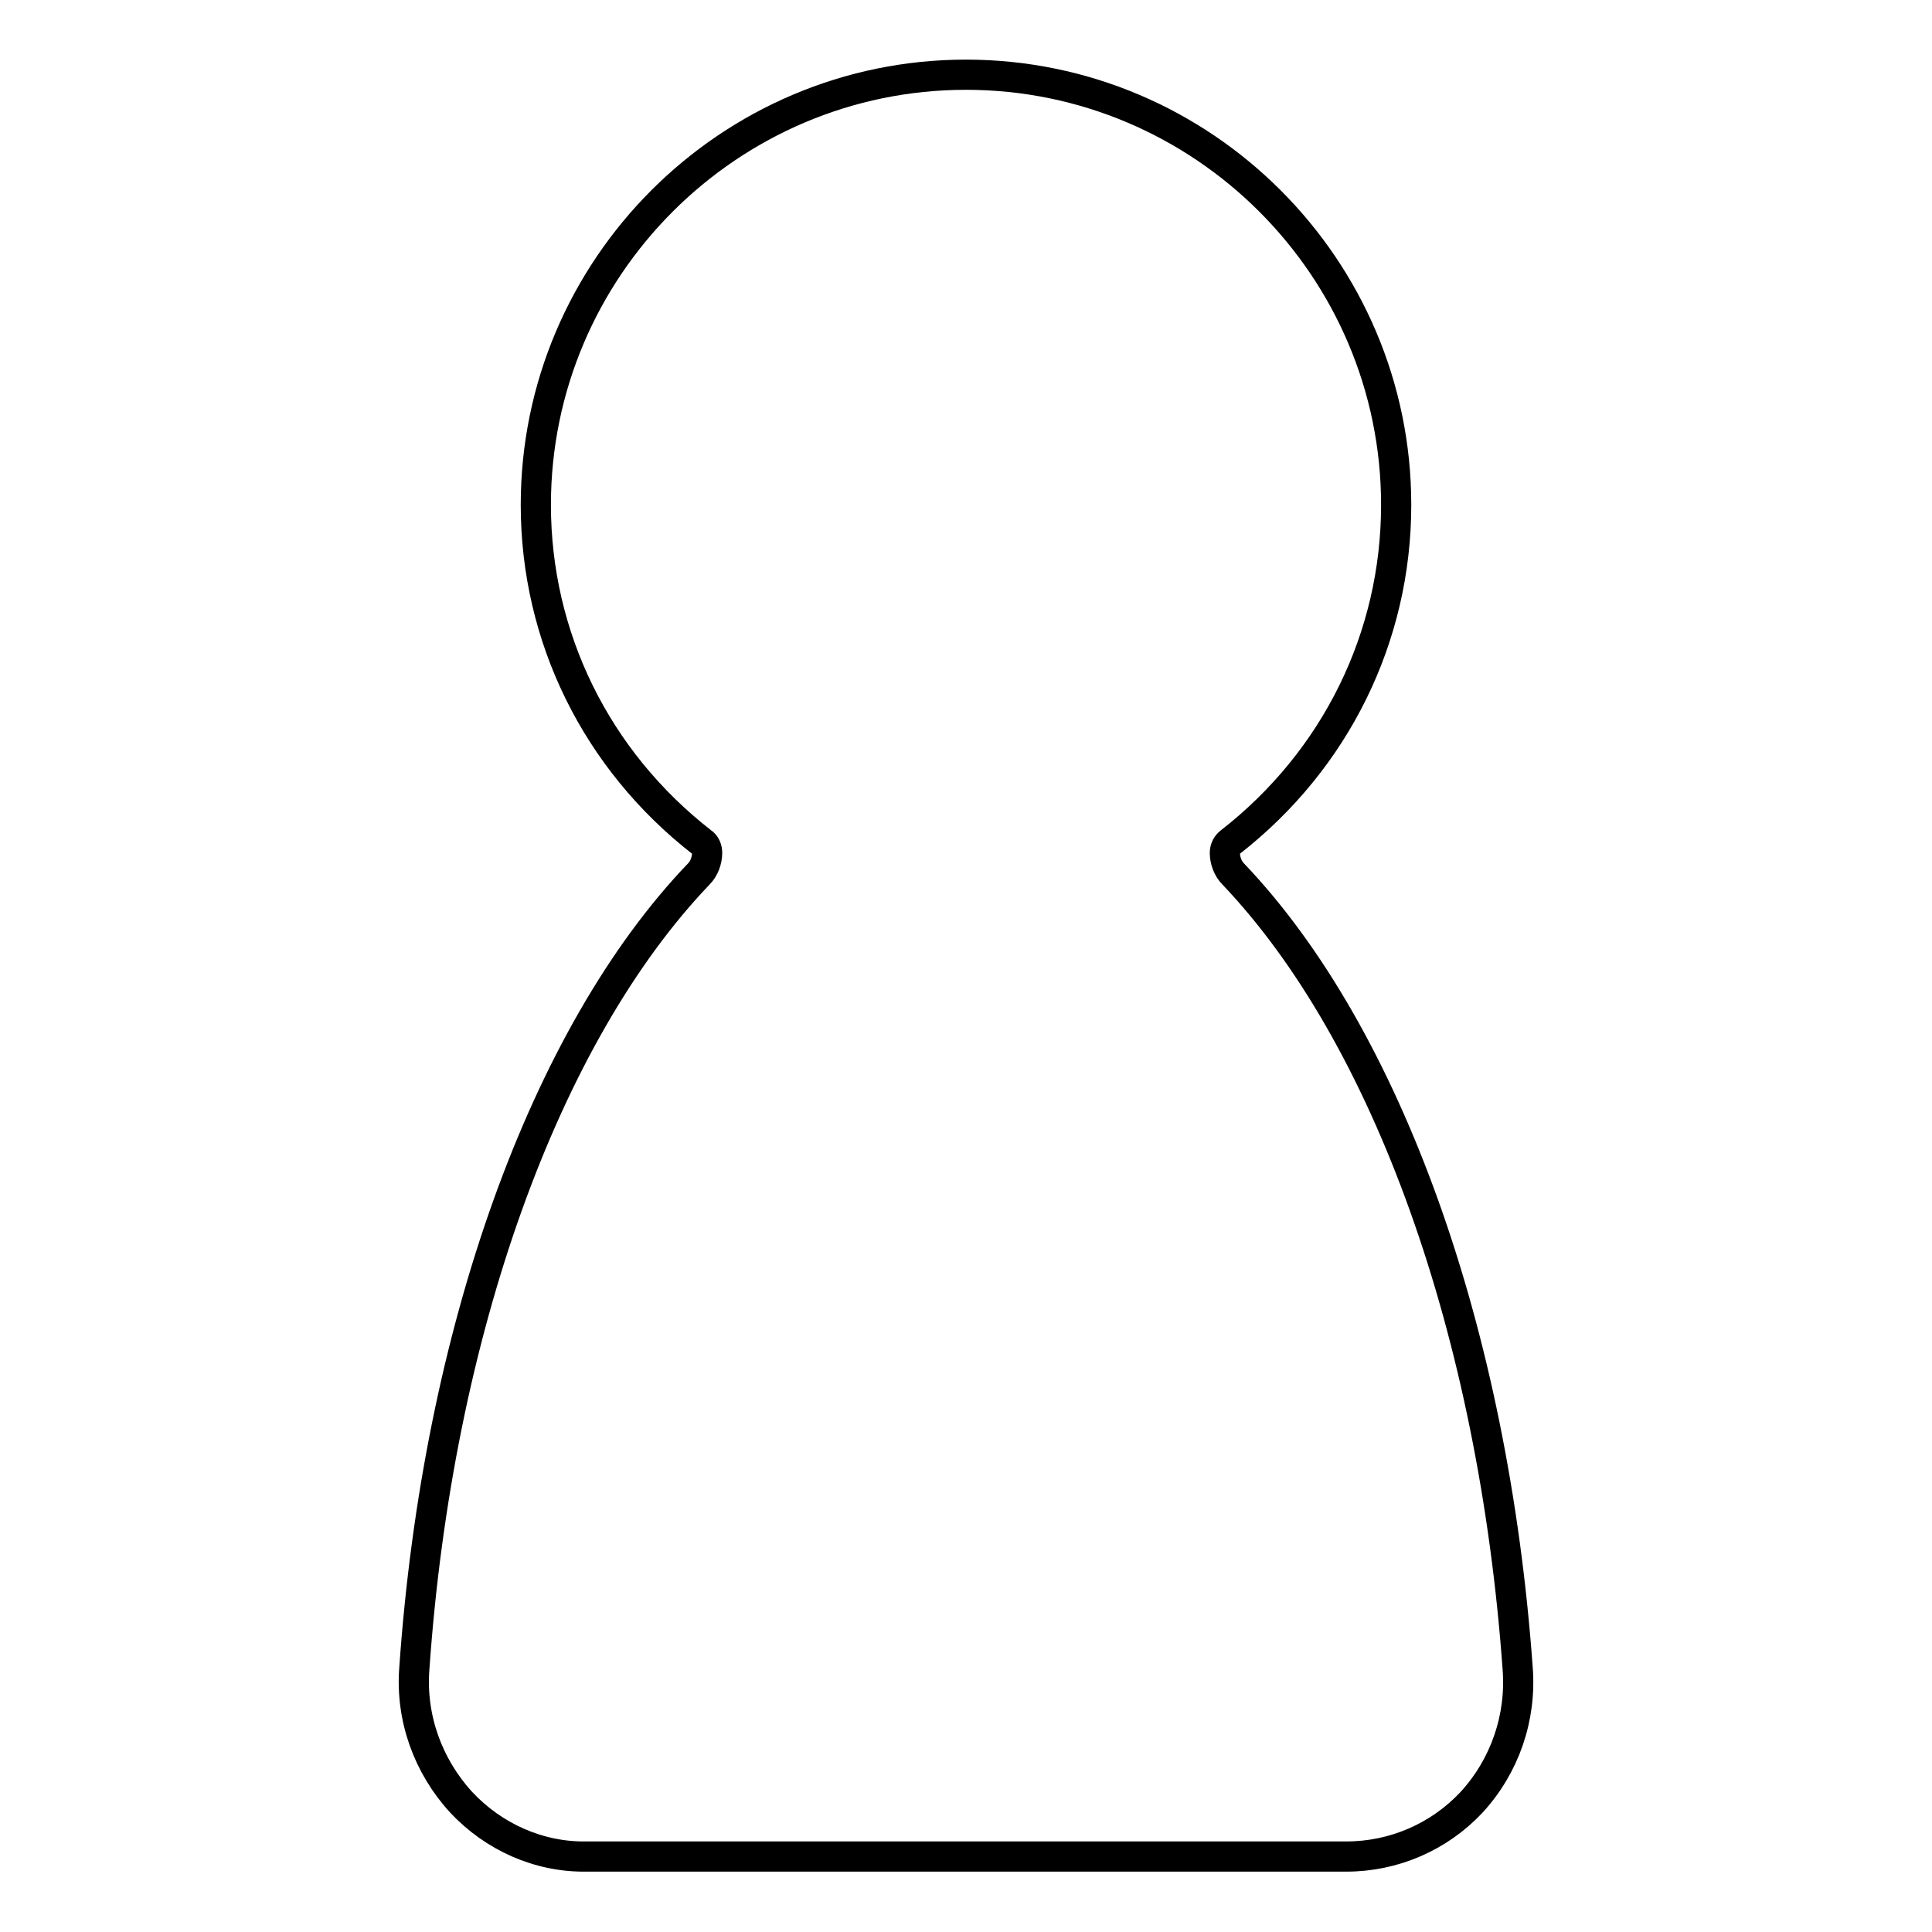 <?xml version="1.0" encoding="utf-8"?>
<!-- Svg Vector Icons : http://www.onlinewebfonts.com/icon -->
<!DOCTYPE svg PUBLIC "-//W3C//DTD SVG 1.1//EN" "http://www.w3.org/Graphics/SVG/1.1/DTD/svg11.dtd">
<svg version="1.1" xmlns="http://www.w3.org/2000/svg" xmlns:xlink="http://www.w3.org/1999/xlink" x="0px" y="0px" viewBox="0 0 256 256" enable-background="new 0 0 256 256" xml:space="preserve">
<g> <path stroke-width="4" fill-opacity="0" stroke="#000000"  d="M201.1,221.1c-3.2-44.6-17.3-83.9-37.7-105.3c-0.7-0.7-1.1-1.8-1.1-2.8c0-0.6,0.3-1.1,0.7-1.4 c14-10.9,22-27.2,22-44.7c0-31.4-25.6-57-57-57c-31.4,0-57,25.6-57,57c0,17.5,8,33.8,22,44.7c0.5,0.3,0.7,0.9,0.7,1.4 c0,1-0.4,2.1-1.1,2.8C72.2,137.1,58,176.5,54.9,221.1c-0.5,6.5,1.8,12.9,6.2,17.7c4.3,4.6,10.3,7.3,16.6,7.2h100.7 c6.3,0,12.3-2.6,16.6-7.2C199.4,234,201.6,227.6,201.1,221.1z"/></g>
</svg>